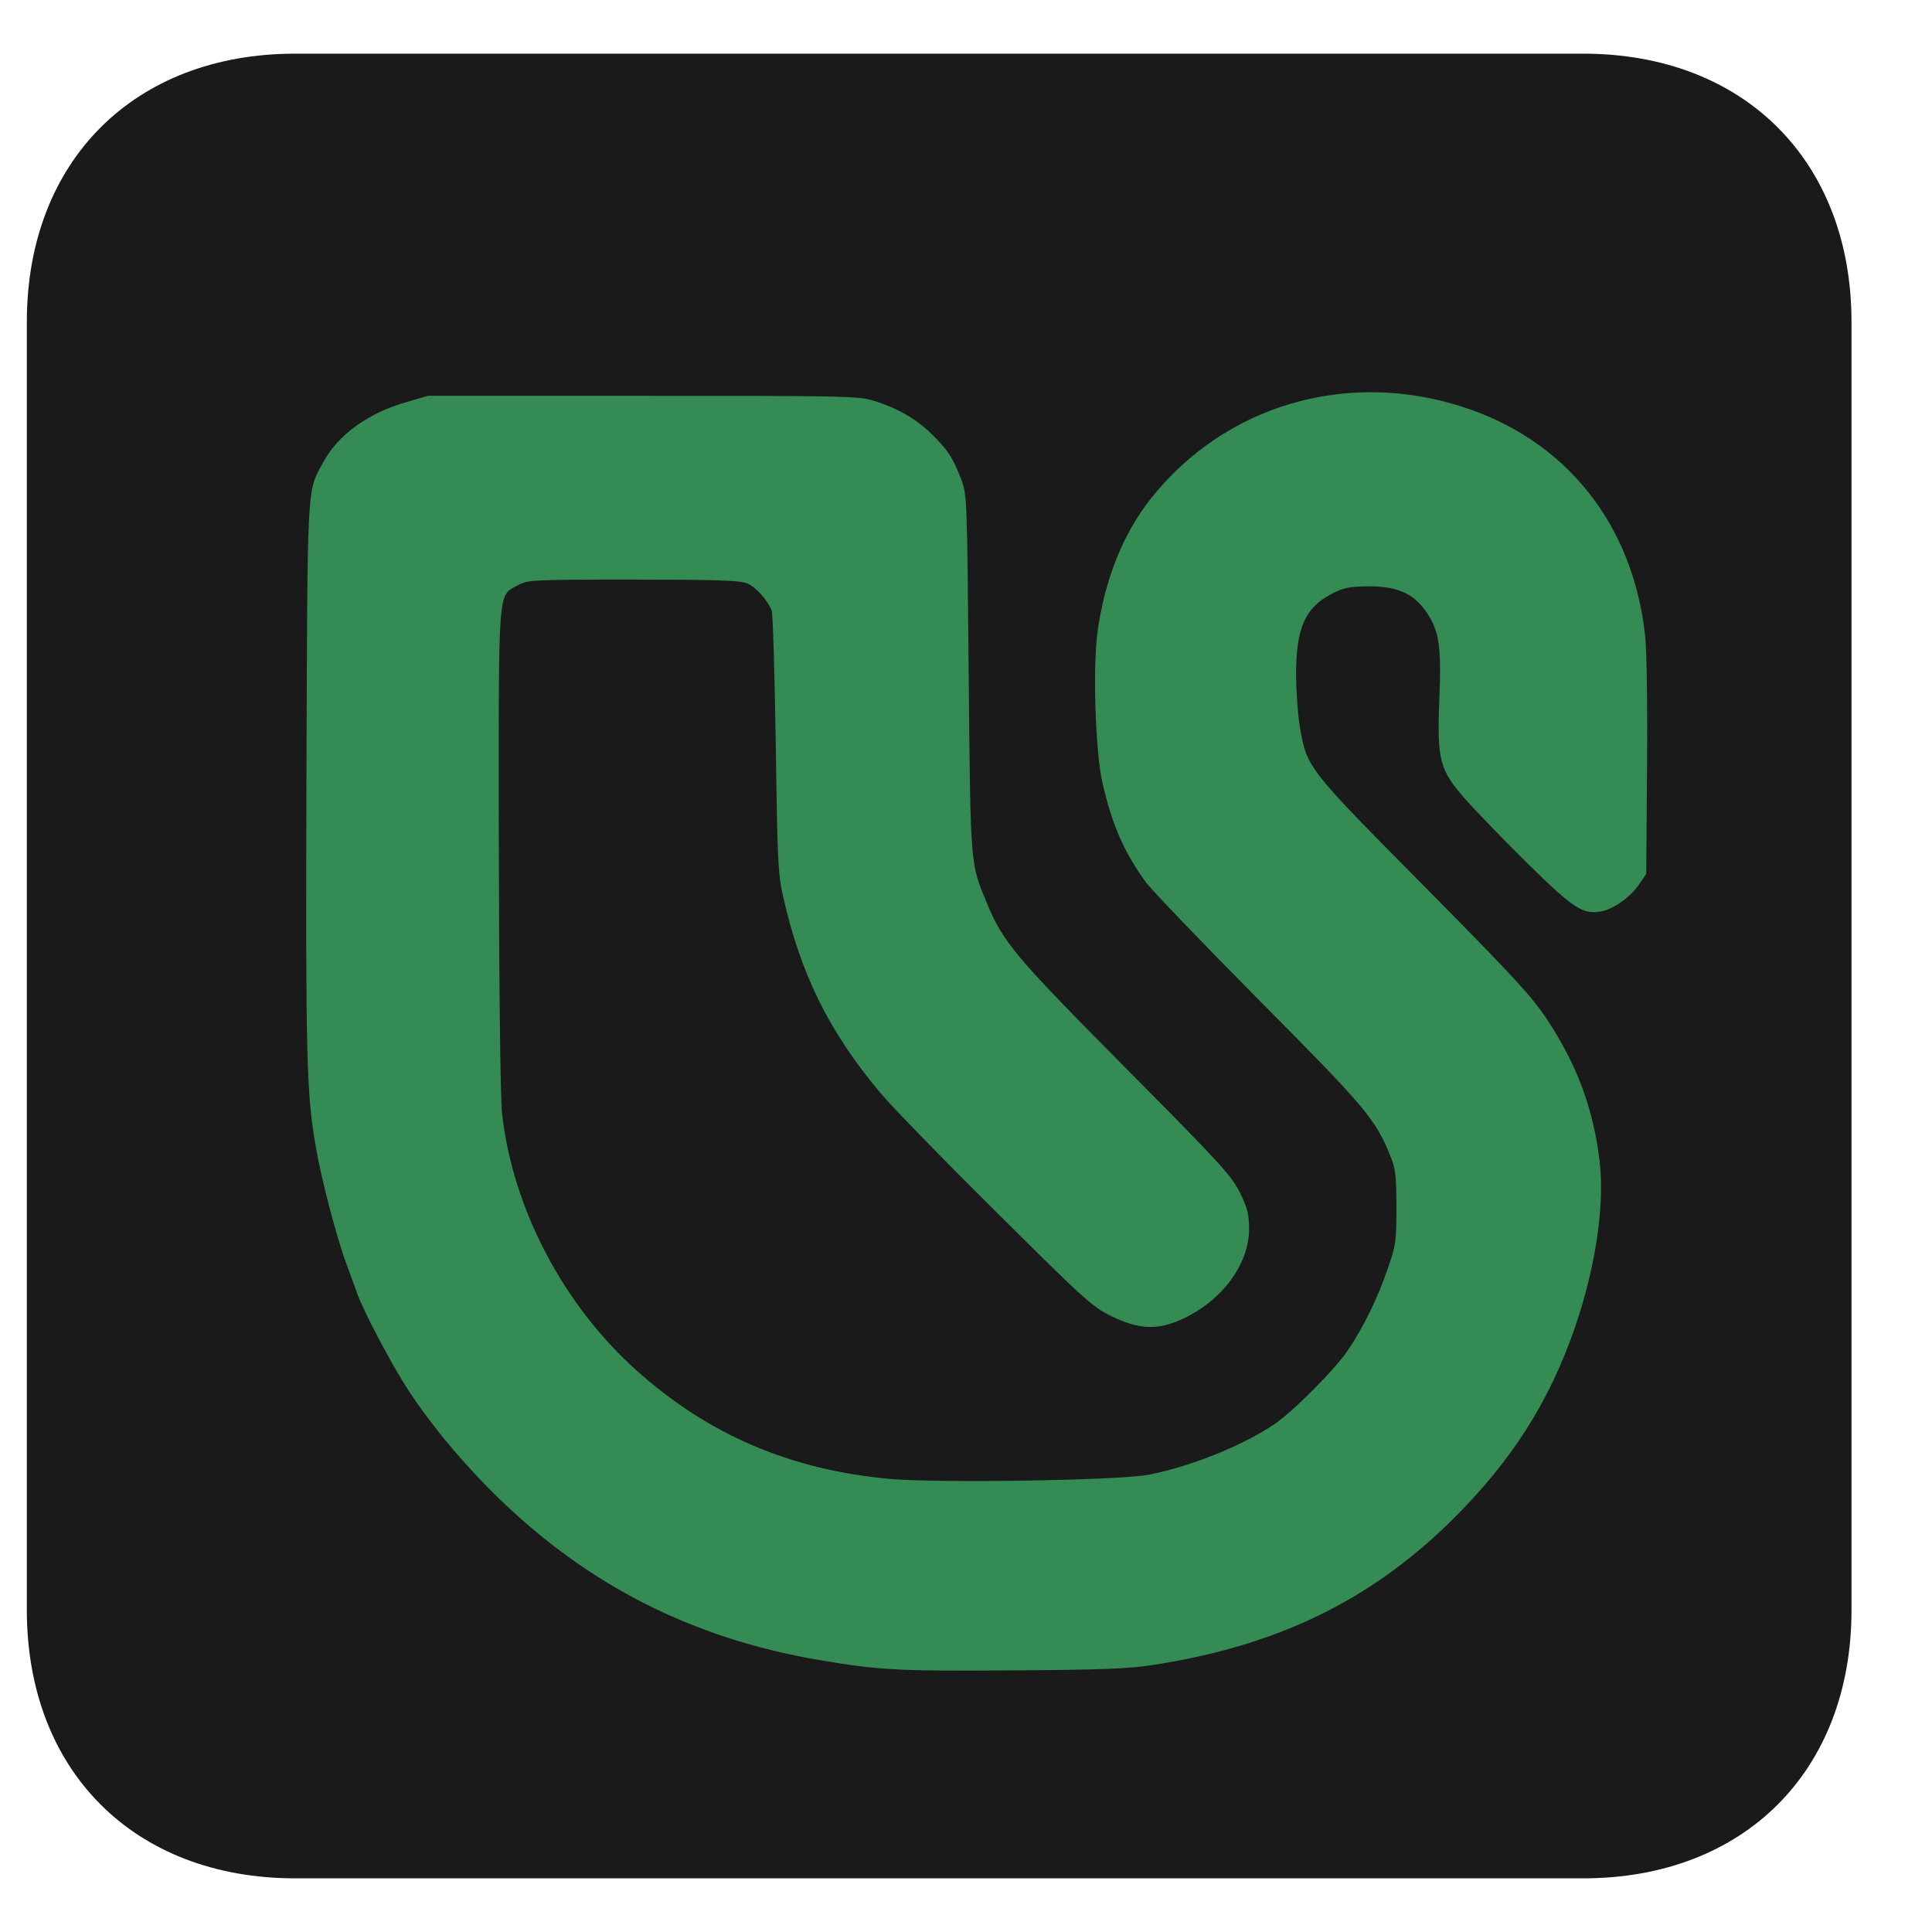 <svg xmlns="http://www.w3.org/2000/svg"
     width="512" height="512"
     viewBox="100 0 7200 7200"
     preserveAspectRatio="xMidYMid meet"
     style="background: transparent;">
  <!-- Squircle extérieur en blanc - version corrigée -->
  <path
    d="M3600 7000 
       c-800 0 -1600 0 -2400 0 
       c-600 0 -1000 -400 -1000 -1000 
       c0 -1600 0 -3200 0 -4800 
       c0 -600 400 -1000 1000 -1000 
       c1600 0 3200 0 4800 0 
       c600 0 1000 400 1000 1000 
       c0 1600 0 3200 0 4800 
       c0 600 -400 1000 -1000 1000 
       c-800 0 -1600 0 -2400 0z"
    fill="#1a1a1a"/>
  <!-- Motif intérieur en vert -->
  <path
    d="M4395 6205 c461 -70 810 -239 1112 -536 225 -222 366 -442 463 -724 77 -224 111 -458 91 -620 -24 -196 -84 -357 -197 -528 -58 -87 -126 -160 -459 -497 -431 -435 -434 -438 -460 -586 -8 -44 -14 -132 -15 -196 0 -178 33 -253 133 -305 44 -23 65 -27 137 -28 109 0 169 27 217 98 47 70 55 126 47 322 -9 229 0 264 101 378 40 45 144 152 231 238 167 164 202 187 269 176 46 -8 108 -51 142 -99 l28 -41 3 -396 c2 -227 -1 -437 -7 -491 -45 -417 -295 -730 -681 -854 -432 -139 -885 -6 -1161 342 -103 129 -173 304 -199 498 -18 133 -8 442 18 559 36 157 77 253 160 370 20 28 210 226 422 440 403 406 436 445 493 587 18 45 21 73 21 188 0 126 -2 141 -32 227 -37 108 -87 212 -148 304 -47 70 -200 225 -274 276 -118 80 -311 158 -470 189 -111 21 -785 32 -969 15 -366 -34 -671 -164 -938 -403 -274 -245 -463 -605 -502 -959 -6 -57 -11 -445 -12 -984 -1 -999 -5 -941 71 -984 37 -20 49 -21 429 -21 312 0 398 3 425 14 32 13 74 59 92 101 4 11 11 234 15 495 6 430 8 484 27 569 65 290 171 505 362 733 43 51 237 251 432 444 330 328 358 354 430 389 104 51 175 53 268 9 146 -69 245 -204 245 -334 0 -54 -6 -78 -34 -135 -31 -63 -71 -107 -426 -465 -412 -415 -457 -469 -516 -612 -64 -153 -62 -132 -69 -858 -6 -652 -6 -666 -28 -724 -30 -80 -53 -114 -115 -173 -59 -56 -123 -92 -212 -120 -56 -17 -112 -18 -860 -18 l-800 0 -82 24 c-140 40 -253 121 -308 223 -62 114 -59 57 -63 1178 -3 1035 0 1172 34 1369 20 119 77 339 115 441 17 47 36 99 42 115 22 62 128 263 185 350 87 134 205 276 338 406 337 328 724 524 1194 605 229 39 300 42 730 39 318 -2 429 -6 515 -20z"
    fill="#358b54"/>
</svg>
